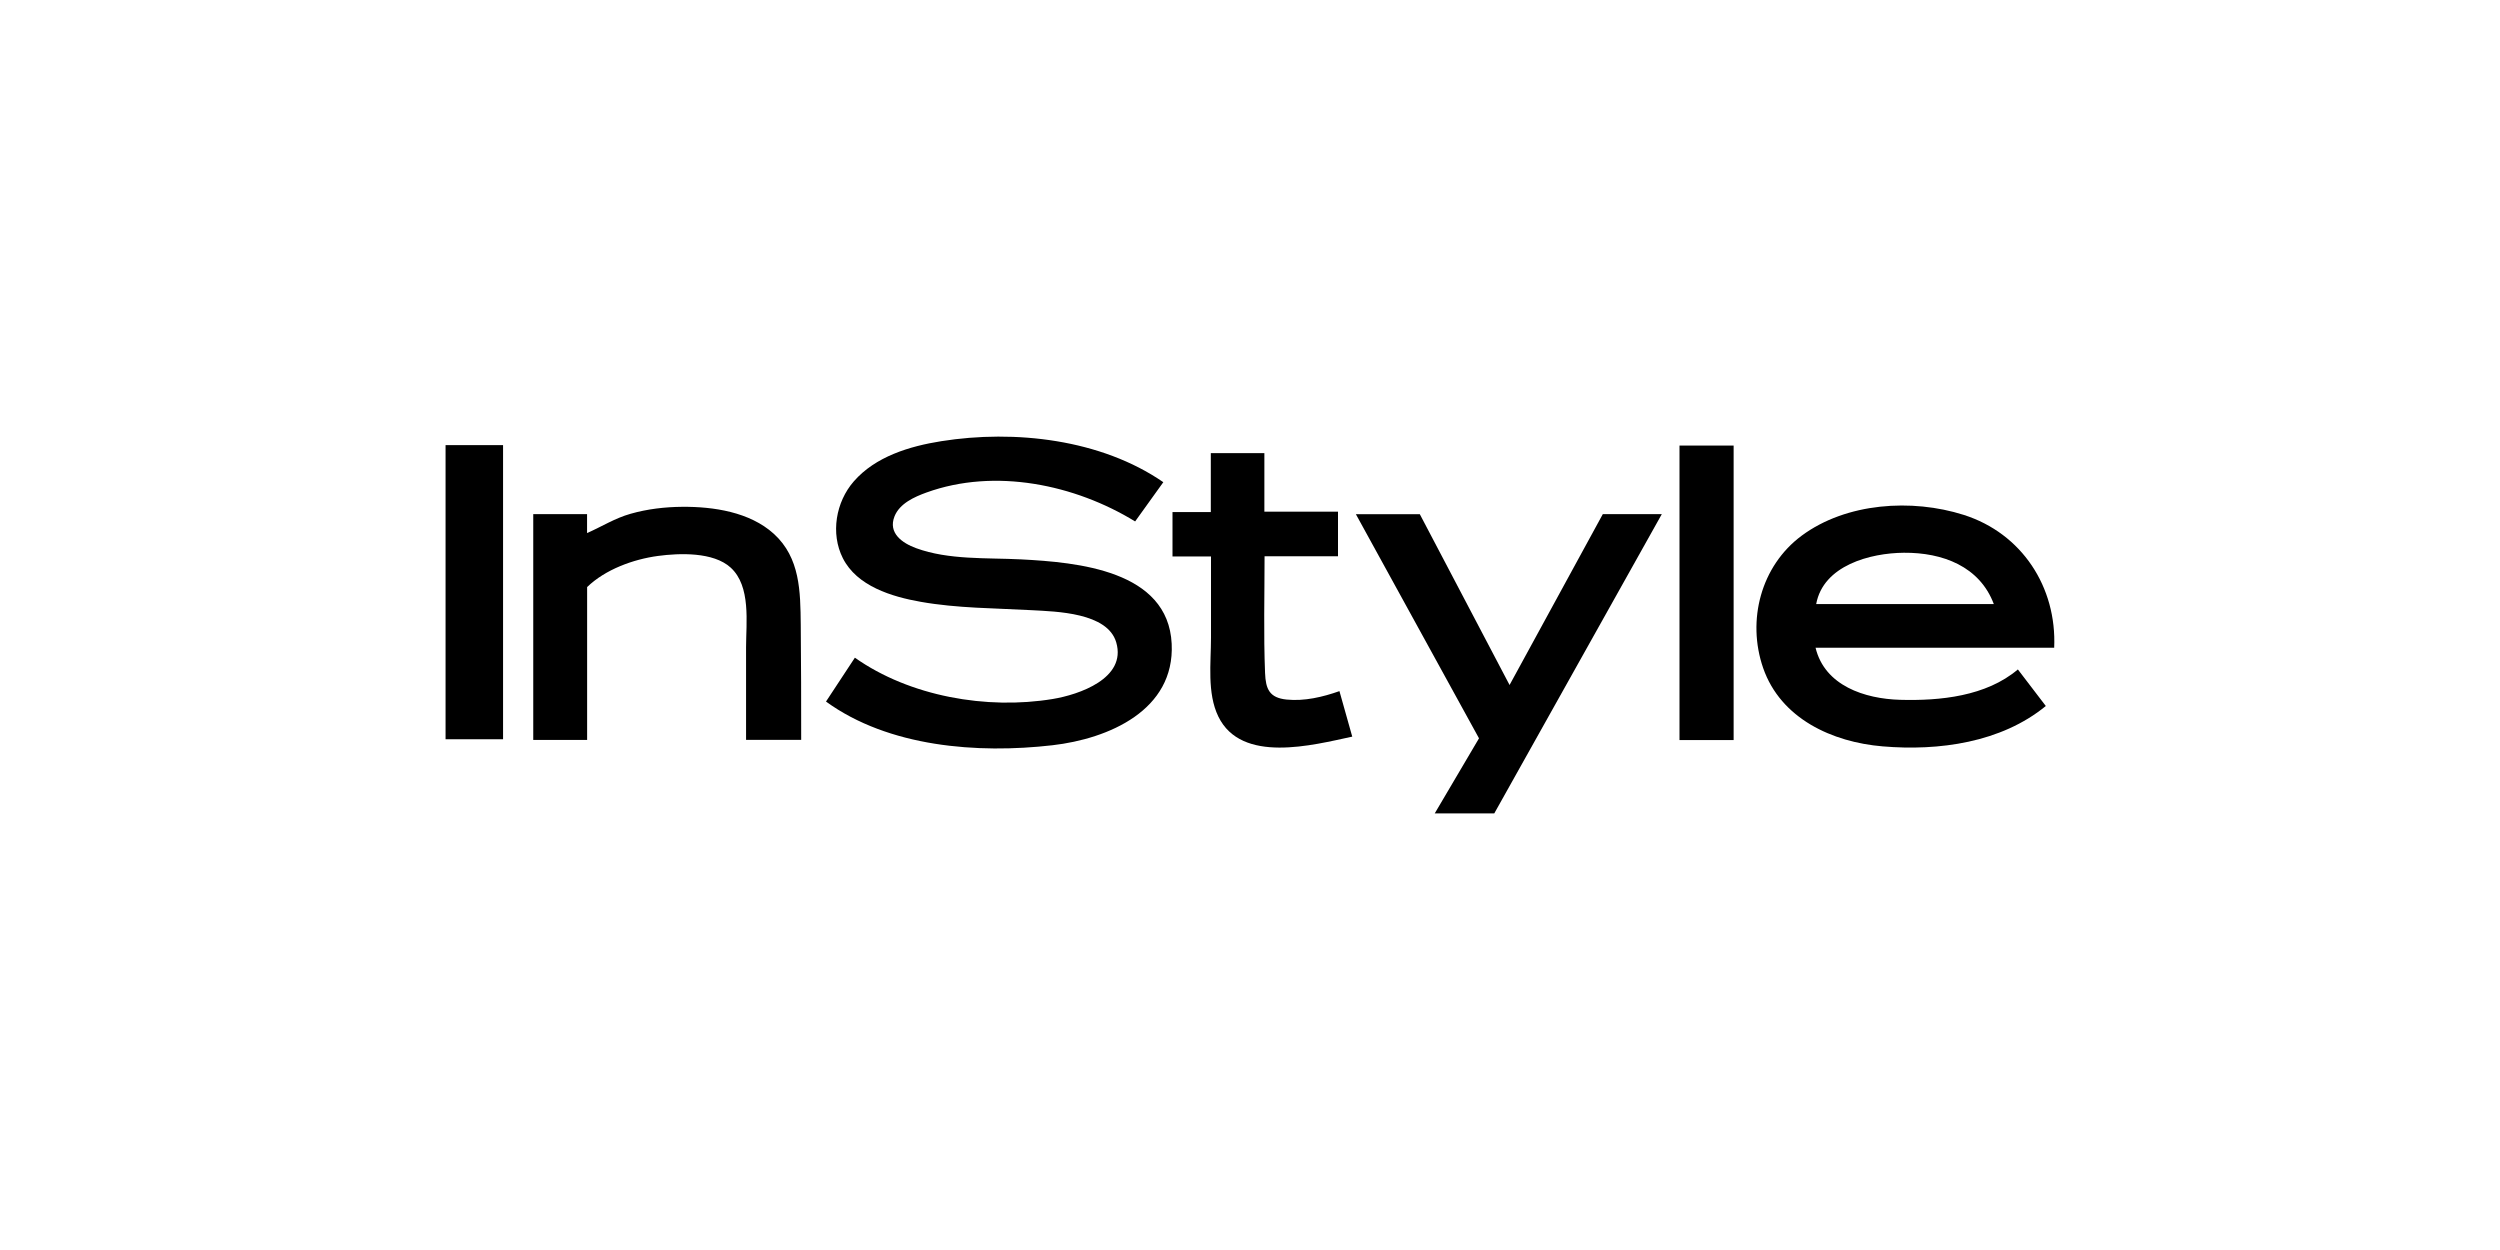 <?xml version="1.0" encoding="UTF-8"?><svg id="Layer_1" xmlns="http://www.w3.org/2000/svg" viewBox="0 0 400 200"><path d="m132.16,112.25c1.55-2.36,3.07-4.67,4.62-7.02,8.79,6.2,21.11,8.35,31.65,6.61,4.18-.69,11.85-3.28,10.17-9.05-1.39-4.79-9.61-4.94-13.52-5.16-5.93-.33-11.9-.3-17.77-1.34-4.59-.81-10.2-2.49-12.46-6.99-1.99-3.96-1.11-8.99,1.75-12.27,3.47-3.99,8.95-5.64,14-6.44,11.76-1.87,25.55-.32,35.53,6.56-1.52,2.11-3.02,4.2-4.51,6.28-9.64-5.91-22.42-8.59-33.38-4.63-1.93.7-4.3,1.75-5.12,3.82-1.06,2.67,1.24,4.27,3.44,5.08,5.23,1.92,11.32,1.52,16.8,1.8,9,.47,23.54,1.73,24.11,13.51.51,10.63-10.08,15.19-19.08,16.23-11.97,1.38-26.2.29-36.23-6.99Z"/><path d="m328.68,103.64h-38.19c1.46,6.08,7.88,8.17,13.52,8.33,6.4.18,13.77-.56,18.85-4.86,1.49,1.95,2.96,3.87,4.47,5.85-7.15,5.86-17.13,7.22-26.1,6.46-8.05-.67-16.32-4.43-19.13-12.55-2.63-7.61-.36-16.33,6.18-21.17,7.14-5.28,17.63-5.95,25.91-3.32,9.31,2.96,14.91,11.55,14.48,21.26Zm-9.67-6.99c-2.26-6.03-8.2-8.26-14.39-8.21-5.36.04-12.9,2.02-14.03,8.21h28.42Z"/><path d="m93.94,93.94v24.45h-8.62v-36.13h8.61v3.03c2.37-1.04,4.45-2.38,6.98-3.09,2.67-.76,5.48-1.09,8.25-1.11,5-.04,10.8.83,14.64,4.31,4.24,3.85,4.26,9.25,4.32,14.57.06,6.13.07,12.27.07,18.41h-8.82c0-4.94,0-9.87,0-14.81,0-3.94.81-9.78-2.47-12.76-2.77-2.52-8.18-2.32-11.62-1.86-3.95.53-8.43,2.16-11.34,4.98Z"/><path d="m239.07,130.14h-9.51c2.39-4.04,4.73-8.02,7.08-12.01-6.57-11.95-13.12-23.88-19.7-35.86h10.23c4.76,9.05,9.53,18.14,14.36,27.33,5.01-9.18,9.96-18.26,14.92-27.34h9.44c-8.95,15.99-17.88,31.93-26.81,47.89Z"/><path d="m193.76,89.03h-6.16v-7.1h6.13v-9.43h8.57v9.37h11.78v7.13h-11.75c0,6.21-.17,12.47.08,18.68.1,2.59.71,3.97,3.45,4.25,2.84.29,5.79-.41,8.45-1.35.68,2.42,1.35,4.81,2.05,7.28-6.33,1.36-17.73,4.39-21.43-3.22-1.82-3.75-1.17-8.59-1.17-12.61,0-4.34,0-8.68,0-13.01Z"/><path d="m80.49,118.28h-9.2v-47.06h9.2v47.06Z"/><path d="m277.38,118.41h-8.66v-47.12h8.66v47.12Z"/></svg>